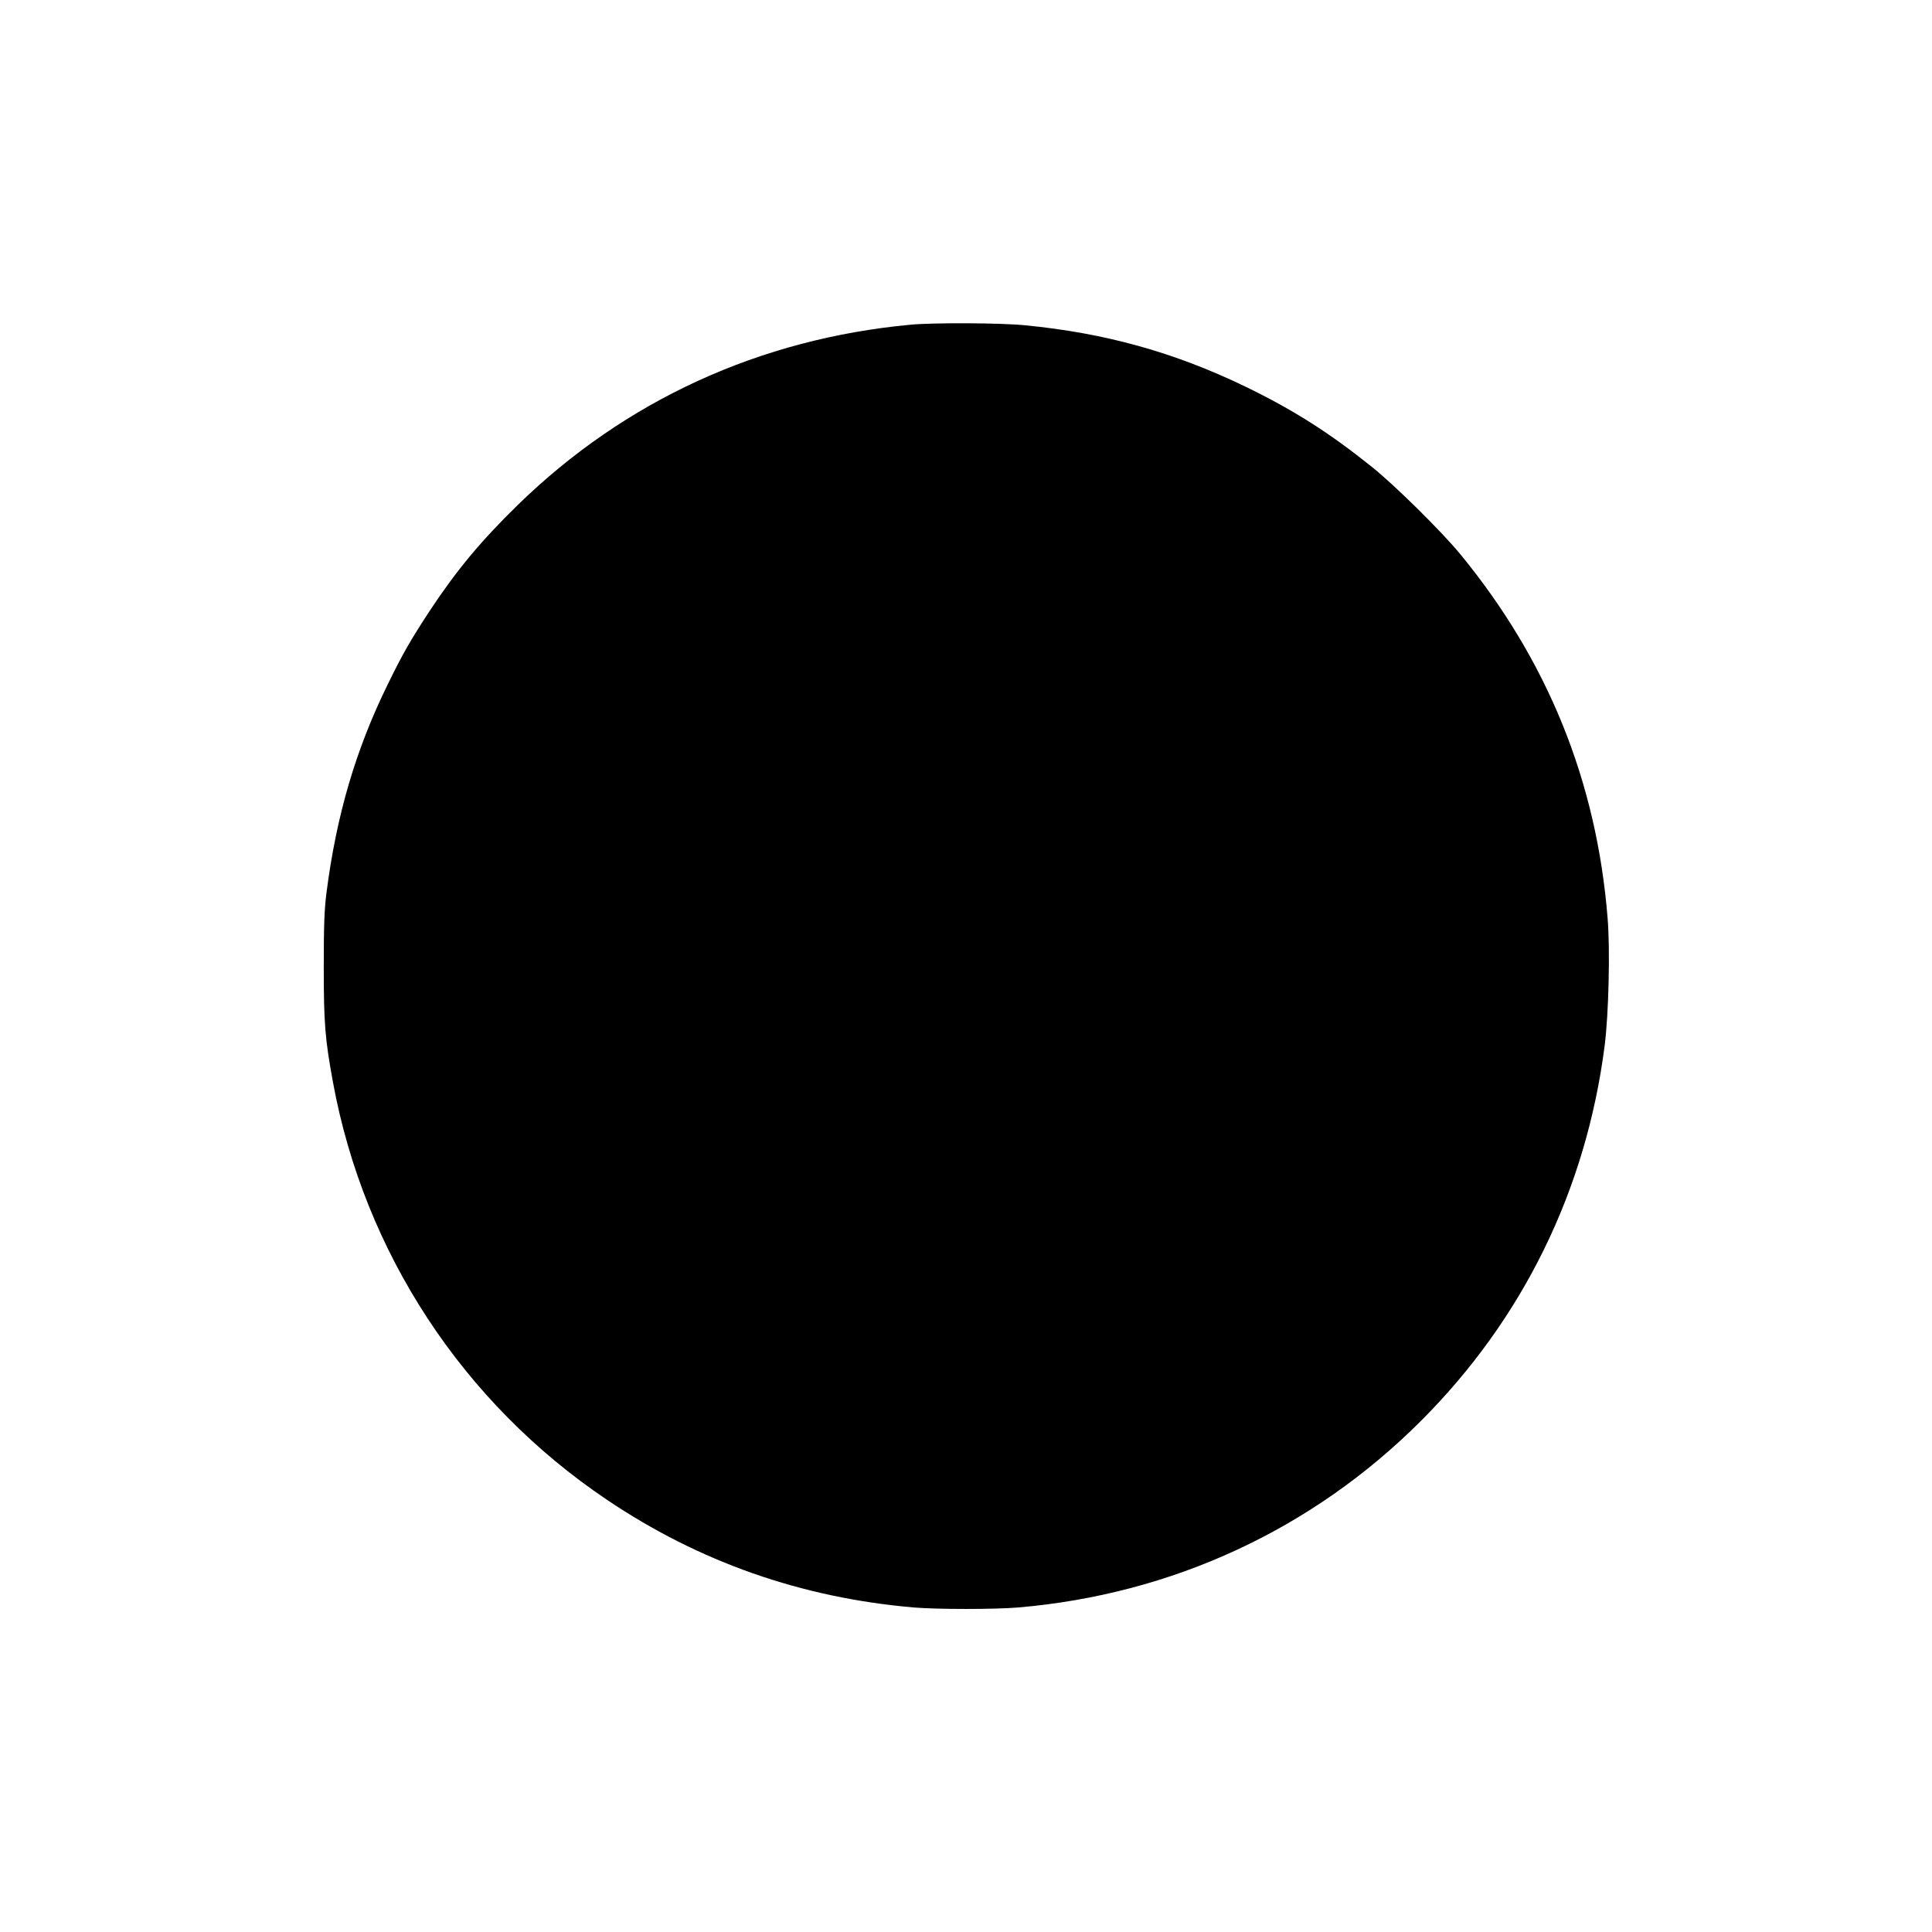 <?xml version="1.0" standalone="no"?>
<!DOCTYPE svg PUBLIC "-//W3C//DTD SVG 20010904//EN"
 "http://www.w3.org/TR/2001/REC-SVG-20010904/DTD/svg10.dtd">
<svg version="1.0" xmlns="http://www.w3.org/2000/svg"
 width="1280pt" height="1280pt" viewBox="0 0 1280 1280"
 preserveAspectRatio="xMidYMid meet">
<g transform="translate(0,1280) scale(0.1,-0.1)"
fill="#000000" stroke="none">
<path d="M6035 10649 c-1001 -93 -1894 -502 -2604 -1194 -245 -239 -408 -435
-586 -705 -125 -191 -176 -279 -276 -484 -212 -431 -340 -867 -406 -1381 -14
-111 -18 -211 -18 -490 0 -374 8 -476 61 -765 207 -1128 861 -2125 1816 -2767
612 -412 1289 -649 2033 -713 155 -13 536 -13 690 0 1021 87 1950 517 2669
1236 677 677 1094 1530 1217 2484 27 212 37 633 20 845 -72 905 -396 1707
-975 2412 -122 149 -435 458 -586 579 -287 230 -522 379 -842 534 -468 226
-928 354 -1458 405 -158 16 -604 18 -755 4z"/>
</g>
</svg>

